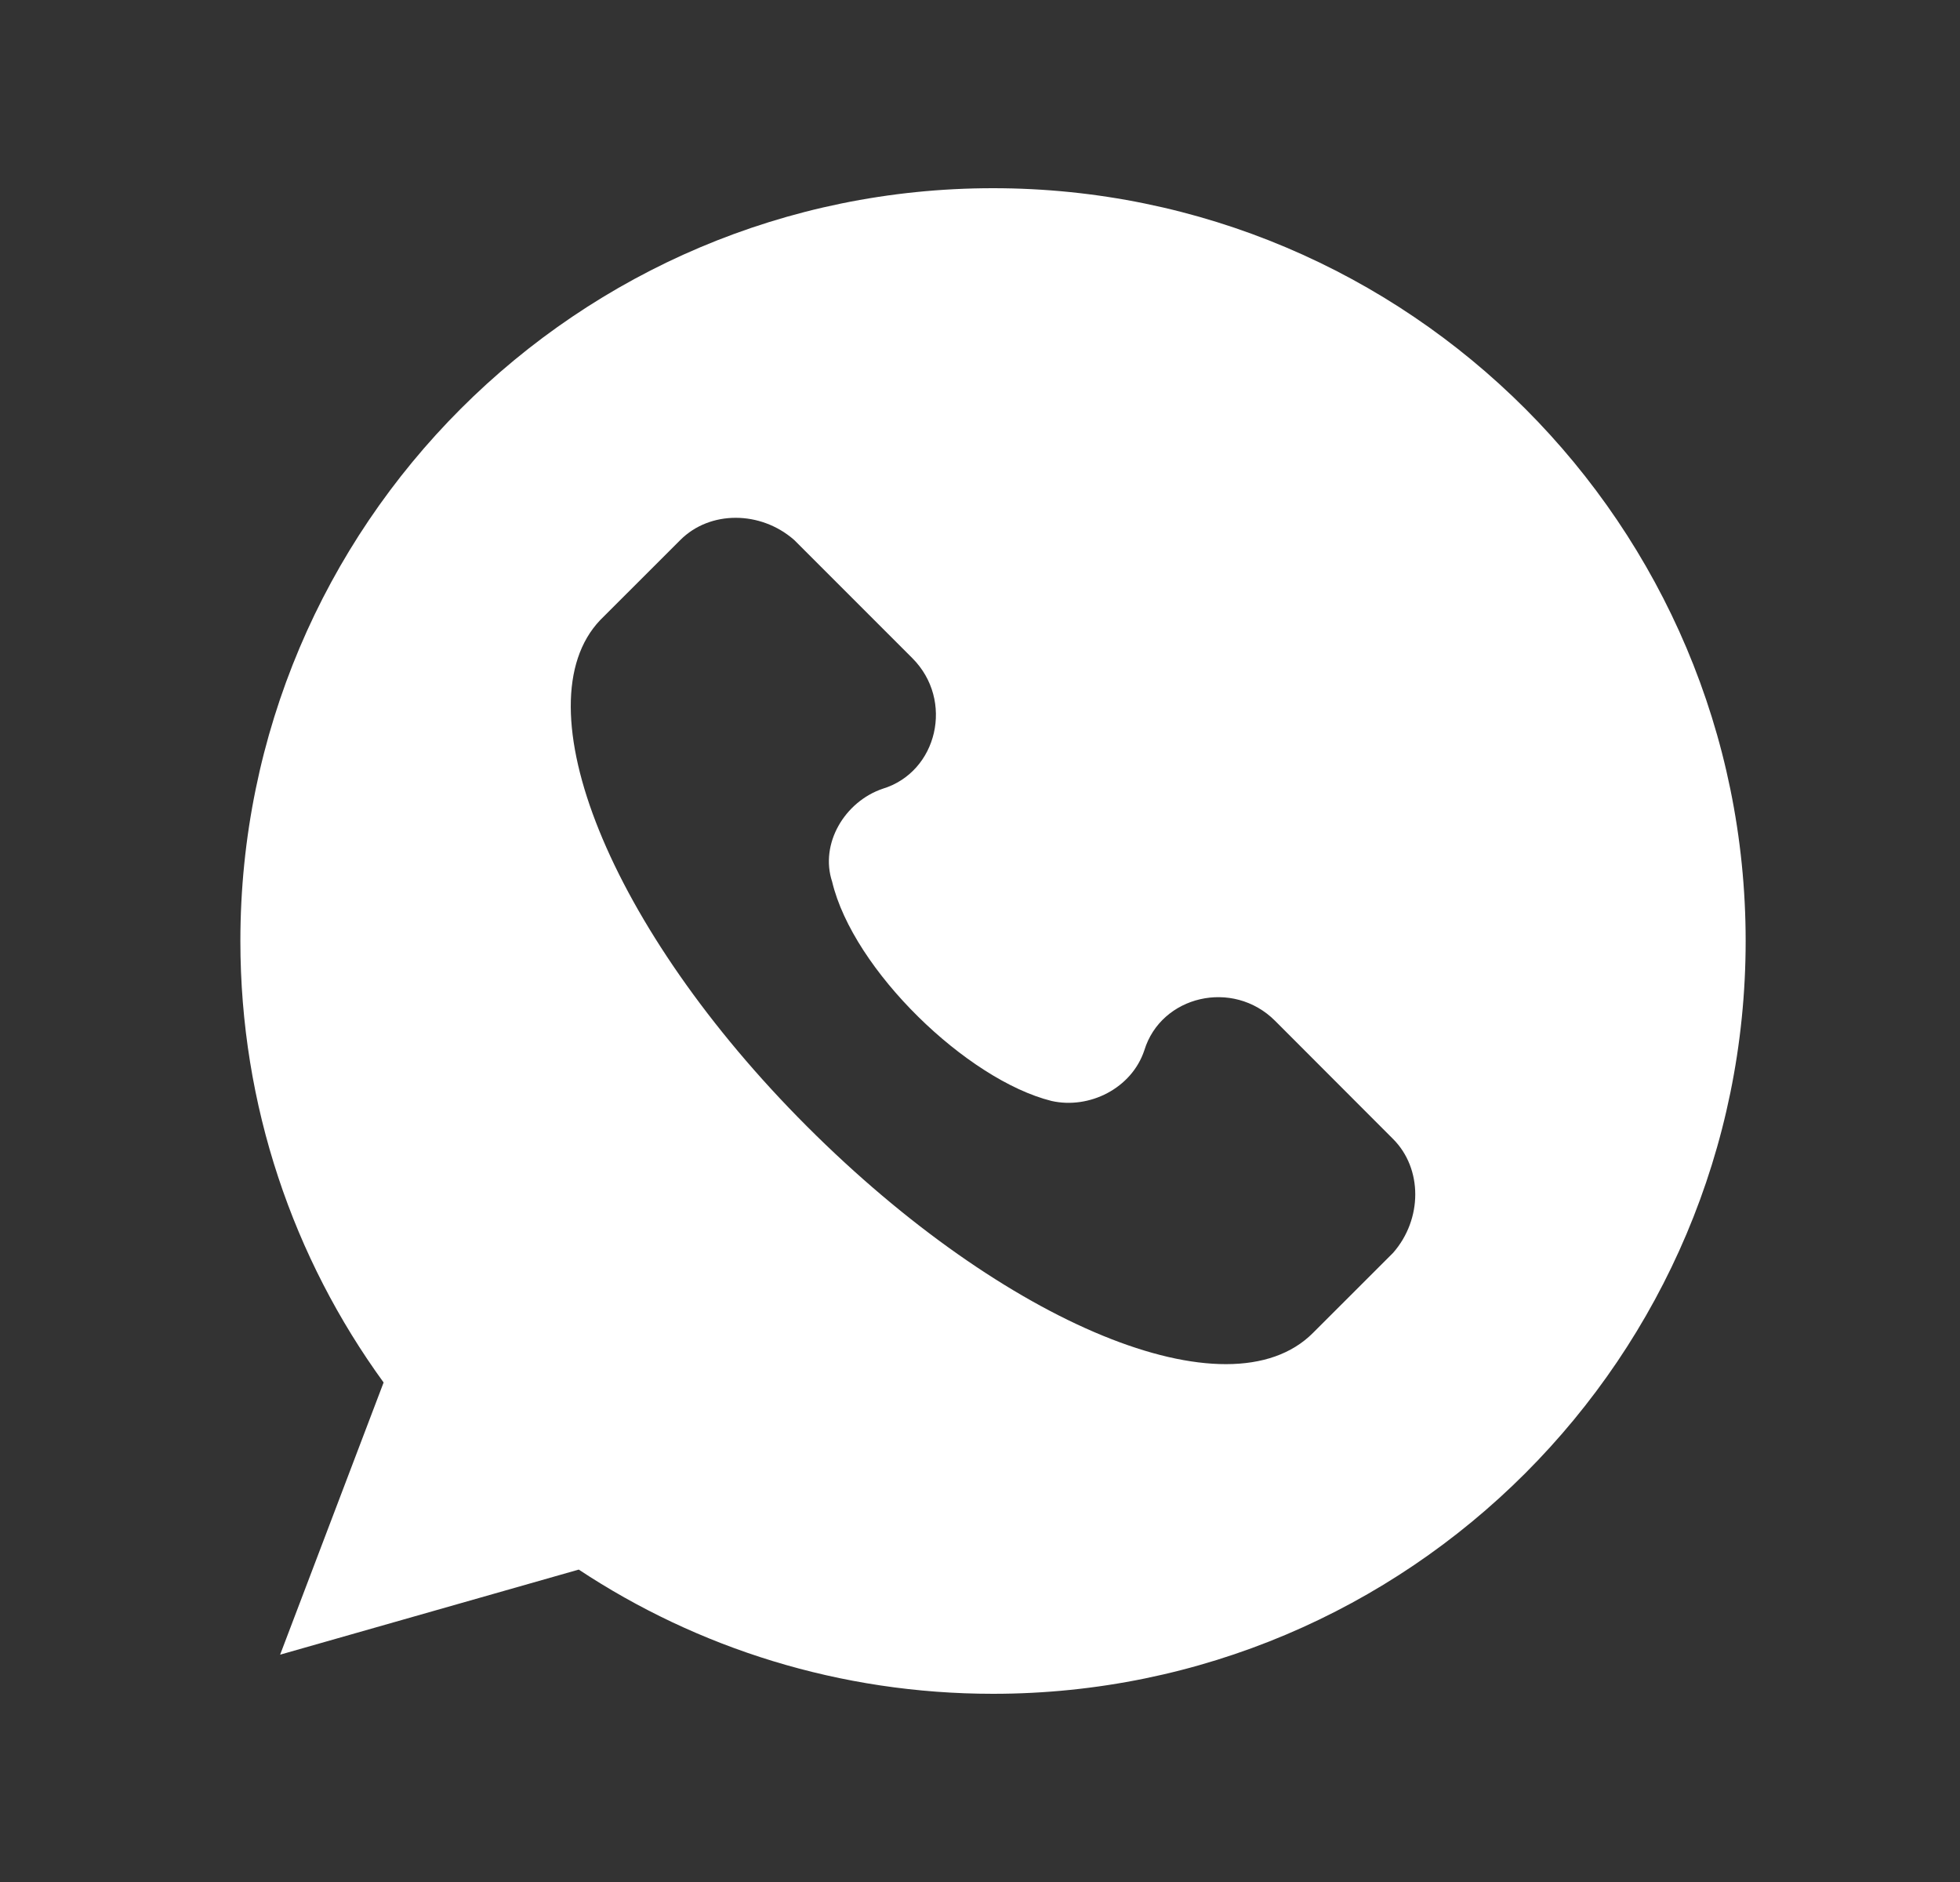 <svg width="25" height="24" viewBox="0 0 25 24" fill="none" xmlns="http://www.w3.org/2000/svg">
<rect x="0" y="0" width="25" height="24" fill="#333333" stroke="none"/>
<path d="M12.666 2.4C7.365 2.4 3.066 6.698 3.066 12C3.066 14.102 3.743 16.049 4.893 17.63L3.573 21.101L7.382 20.016C8.896 21.017 10.713 21.6 12.666 21.6C17.968 21.6 22.266 17.302 22.266 12C22.266 6.698 17.968 2.4 12.666 2.4ZM17.769 15.977L16.746 16.999C15.671 18.074 12.82 16.891 10.293 14.364C7.763 11.834 6.633 8.983 7.655 7.908L8.678 6.886C9.054 6.509 9.7 6.509 10.13 6.886L11.637 8.393C12.174 8.93 11.958 9.845 11.26 10.058C10.775 10.222 10.454 10.759 10.614 11.244C10.883 12.372 12.335 13.771 13.413 14.04C13.895 14.148 14.435 13.879 14.596 13.394C14.81 12.696 15.726 12.48 16.264 13.018L17.769 14.525C18.146 14.902 18.146 15.547 17.769 15.977Z" fill="white"/>
</svg>
